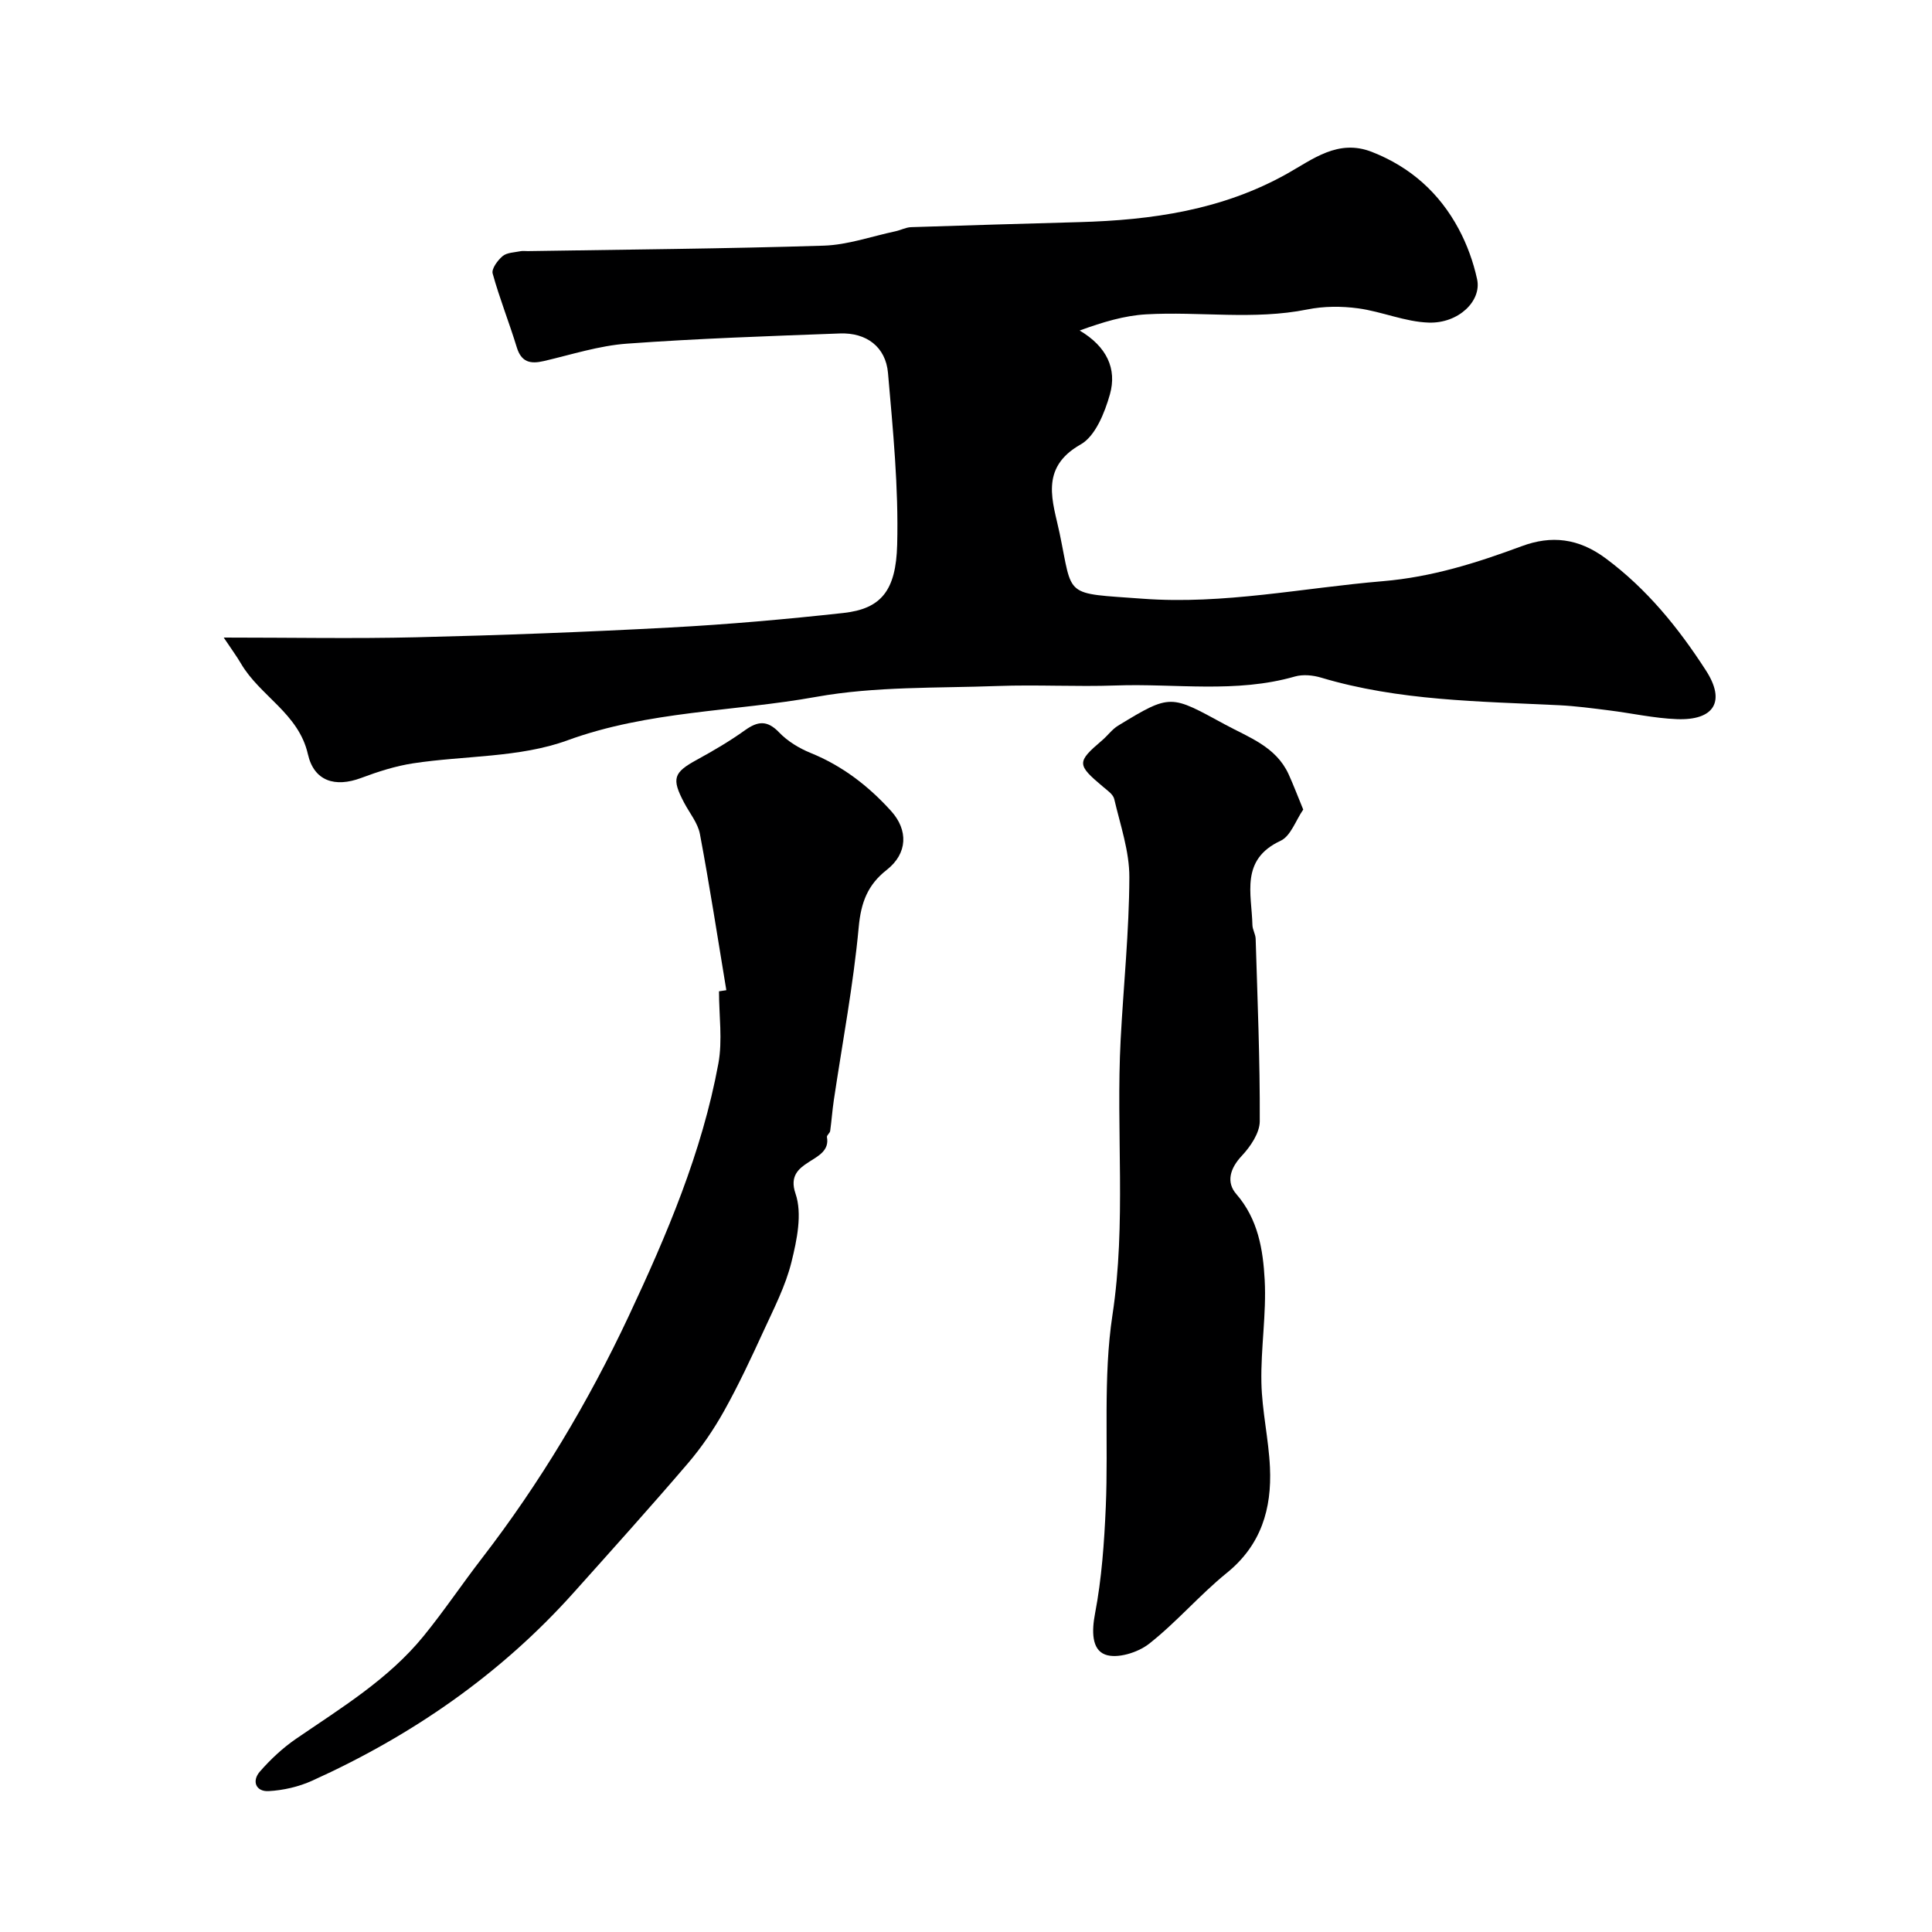 <svg enable-background="new 0 0 400 400" viewBox="0 0 400 400" xmlns="http://www.w3.org/2000/svg"><g fill="#000001"><path d="m46.32 132c14 0 26.96.25 39.9-.06 17.51-.42 35.01-1.08 52.5-2.02 11.99-.64 23.96-1.7 35.9-3.01 7.81-.86 10.88-4.62 11.13-14.12.31-11.83-.87-23.74-1.9-35.57-.47-5.4-4.46-8.39-9.96-8.18-14.71.55-29.42 1.04-44.09 2.11-5.79.42-11.48 2.27-17.19 3.6-2.79.65-4.67.27-5.62-2.85-1.56-5.12-3.57-10.11-4.99-15.27-.27-.97 1.04-2.75 2.07-3.61.89-.74 2.43-.75 3.69-1.01.48-.1 1-.01 1.5-.02 20.43-.33 40.87-.49 61.29-1.13 4.97-.16 9.89-1.92 14.82-2.97 1.1-.23 2.16-.82 3.26-.86 11.6-.39 23.2-.71 34.8-1.04 15.03-.42 29.61-2.49 43.05-10.03 5.32-2.98 10.56-7.25 17.55-4.51 7.98 3.12 13.98 8.49 17.97 15.94 1.74 3.24 3.04 6.84 3.82 10.43.97 4.47-3.83 9.17-10.01 8.97-4.89-.15-9.69-2.28-14.61-2.95-3.45-.47-7.13-.46-10.53.23-11.11 2.23-22.27.38-33.37 1.01-4.51.26-8.97 1.6-13.77 3.35 5.59 3.31 7.77 7.9 6.26 13.24-1.08 3.79-3 8.62-6.04 10.34-8.72 4.92-5.68 12.04-4.36 18.43 2.79 13.43.7 12.3 17.22 13.52 16.74 1.24 33.12-2.24 49.67-3.63 10.21-.86 19.44-3.79 28.78-7.25 6.13-2.28 11.75-1.66 17.38 2.52 8.58 6.37 15.1 14.45 20.76 23.22 4.16 6.44 1.66 10.37-6.03 10.07-4.71-.18-9.38-1.24-14.08-1.82-3.42-.43-6.84-.89-10.27-1.06-16.56-.81-33.18-.9-49.29-5.71-1.69-.51-3.76-.71-5.42-.24-12.23 3.52-24.72 1.42-37.09 1.86-8.16.29-16.34-.19-24.49.11-12.54.46-25.29.05-37.55 2.25-17.12 3.08-34.69 2.87-51.5 9-9.91 3.62-21.28 3.13-31.96 4.76-3.65.56-7.26 1.72-10.73 3.02-5.44 2.04-9.78.65-11.04-4.9-1.91-8.46-9.92-12.04-13.86-18.78-.92-1.57-2.04-3.07-3.57-5.38z"/><path d="m150.38 205.01c-1.79-10.79-3.45-21.6-5.47-32.34-.43-2.28-2.14-4.33-3.27-6.48-2.65-5.02-2.2-6.25 2.68-8.91 3.4-1.86 6.76-3.83 9.9-6.08 2.66-1.9 4.61-2.15 7.09.44 1.75 1.83 4.14 3.28 6.52 4.25 6.57 2.67 11.95 6.81 16.67 12.03 3.55 3.93 3.45 8.76-.91 12.18-3.93 3.07-5.33 6.72-5.8 11.83-1.11 12.01-3.38 23.92-5.16 35.87-.31 2.11-.46 4.24-.75 6.35-.06.45-.74.9-.67 1.27 1.03 5.54-9 4.43-6.51 11.7 1.43 4.17.3 9.58-.83 14.15-1.22 4.96-3.65 9.65-5.8 14.34-2.56 5.58-5.17 11.16-8.16 16.52-2.14 3.83-4.65 7.52-7.5 10.85-7.72 9.02-15.66 17.84-23.58 26.69-15.19 16.98-33.52 29.65-54.19 39-2.78 1.26-5.98 2-9.03 2.16-2.61.14-3.54-2.06-1.8-4.05 2.2-2.52 4.72-4.88 7.47-6.77 9.37-6.42 19.14-12.34 26.42-21.28 4.23-5.19 7.97-10.78 12.06-16.08 12.02-15.59 22.05-32.37 30.41-50.17 7.89-16.82 15.17-33.9 18.56-52.28.89-4.83.13-9.96.13-14.96.5-.08 1.01-.15 1.52-.23z"/><path d="m269.82 167.61c-1.55 2.24-2.59 5.49-4.68 6.46-8.42 3.91-5.99 10.98-5.84 17.45.02.95.64 1.89.67 2.85.38 12.59.91 25.19.85 37.78-.01 2.42-1.93 5.24-3.73 7.16-2.45 2.61-3.24 5.47-1.14 7.89 4.53 5.21 5.55 11.52 5.89 17.79.38 7.05-.83 14.17-.68 21.25.12 5.86 1.5 11.69 1.77 17.56.4 8.56-1.81 16.09-8.94 21.86-5.64 4.57-10.42 10.23-16.13 14.7-2.32 1.81-6.62 3.13-9.07 2.19-2.78-1.06-2.77-4.87-2.07-8.51 1.38-7.23 1.9-14.67 2.22-22.04.57-13.25-.59-26.72 1.38-39.73 2.9-19.07.7-38.07 1.7-57.06.59-11.19 1.76-22.38 1.8-33.57.02-5.41-1.88-10.84-3.13-16.21-.23-.98-1.44-1.79-2.32-2.54-5.46-4.59-5.47-5.11-.18-9.62 1.14-.97 2.05-2.27 3.3-3.03 10.99-6.7 10.84-6.36 22.08-.27 5.02 2.72 10.58 4.6 13.21 10.3.99 2.17 1.83 4.41 3.04 7.34z"/></g></svg>